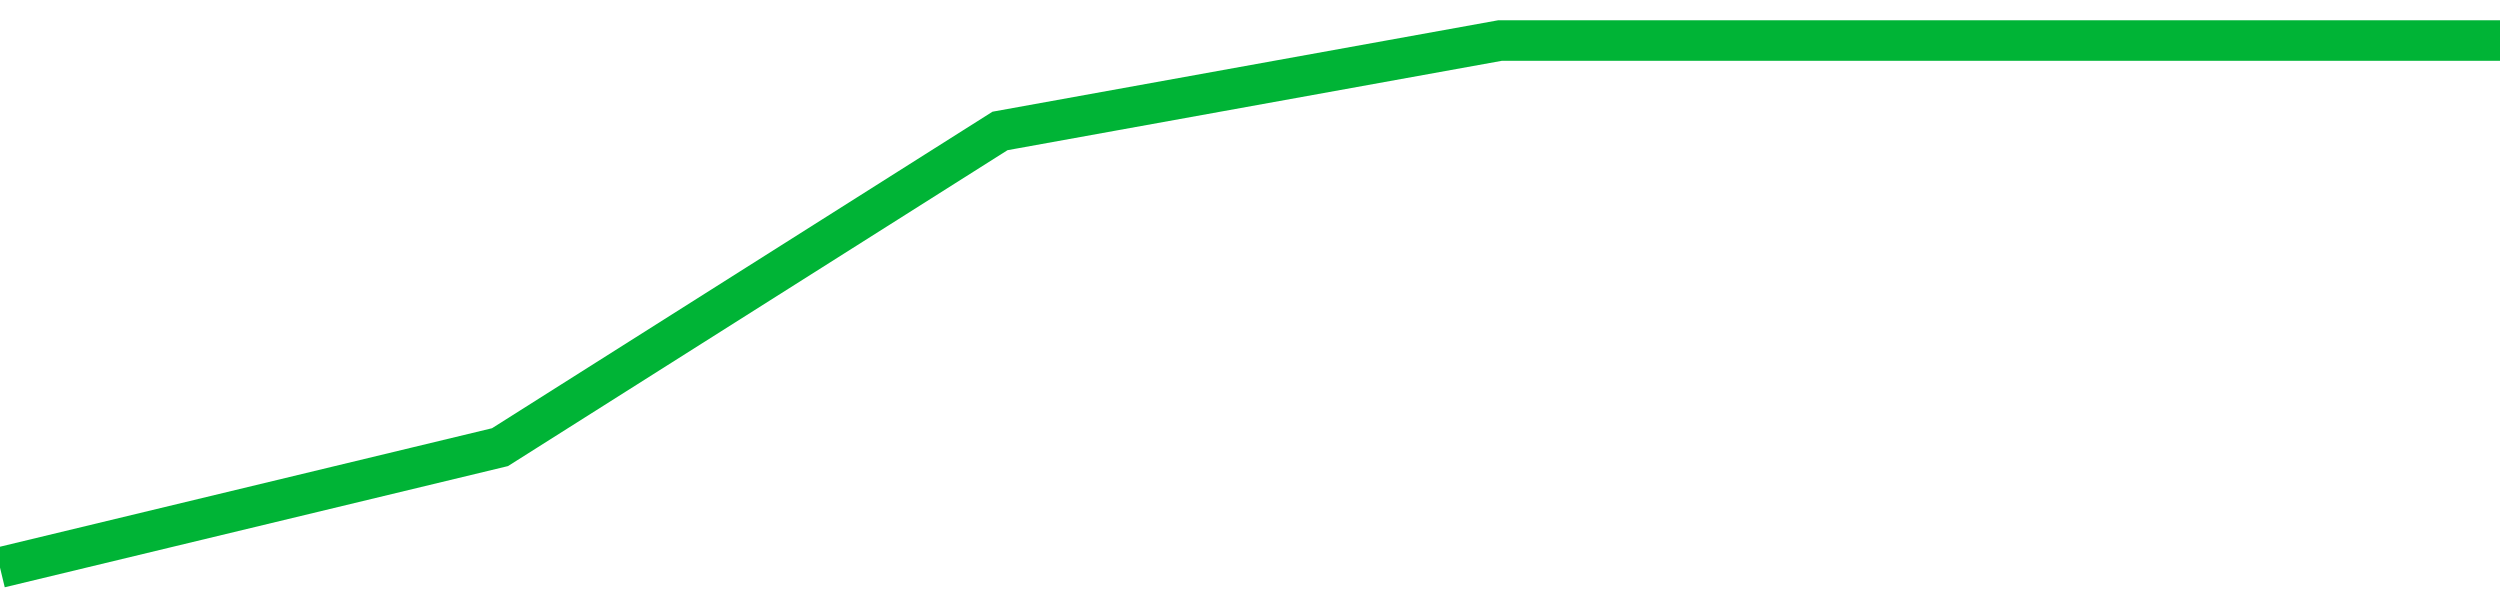 <!-- Generated with https://github.com/jxxe/sparkline/ --><svg viewBox="0 0 185 45" class="sparkline" xmlns="http://www.w3.org/2000/svg"><path class="sparkline--fill" d="M 0 42 L 0 42 L 37 33.09 L 74 9.69 L 111 3 L 148 3 L 185 3 V 45 L 0 45 Z" stroke="none" fill="none" ></path><path class="sparkline--line" d="M 0 42 L 0 42 L 37 33.09 L 74 9.69 L 111 3 L 148 3 L 185 3" fill="none" stroke-width="3" stroke="#00B436" ></path></svg>